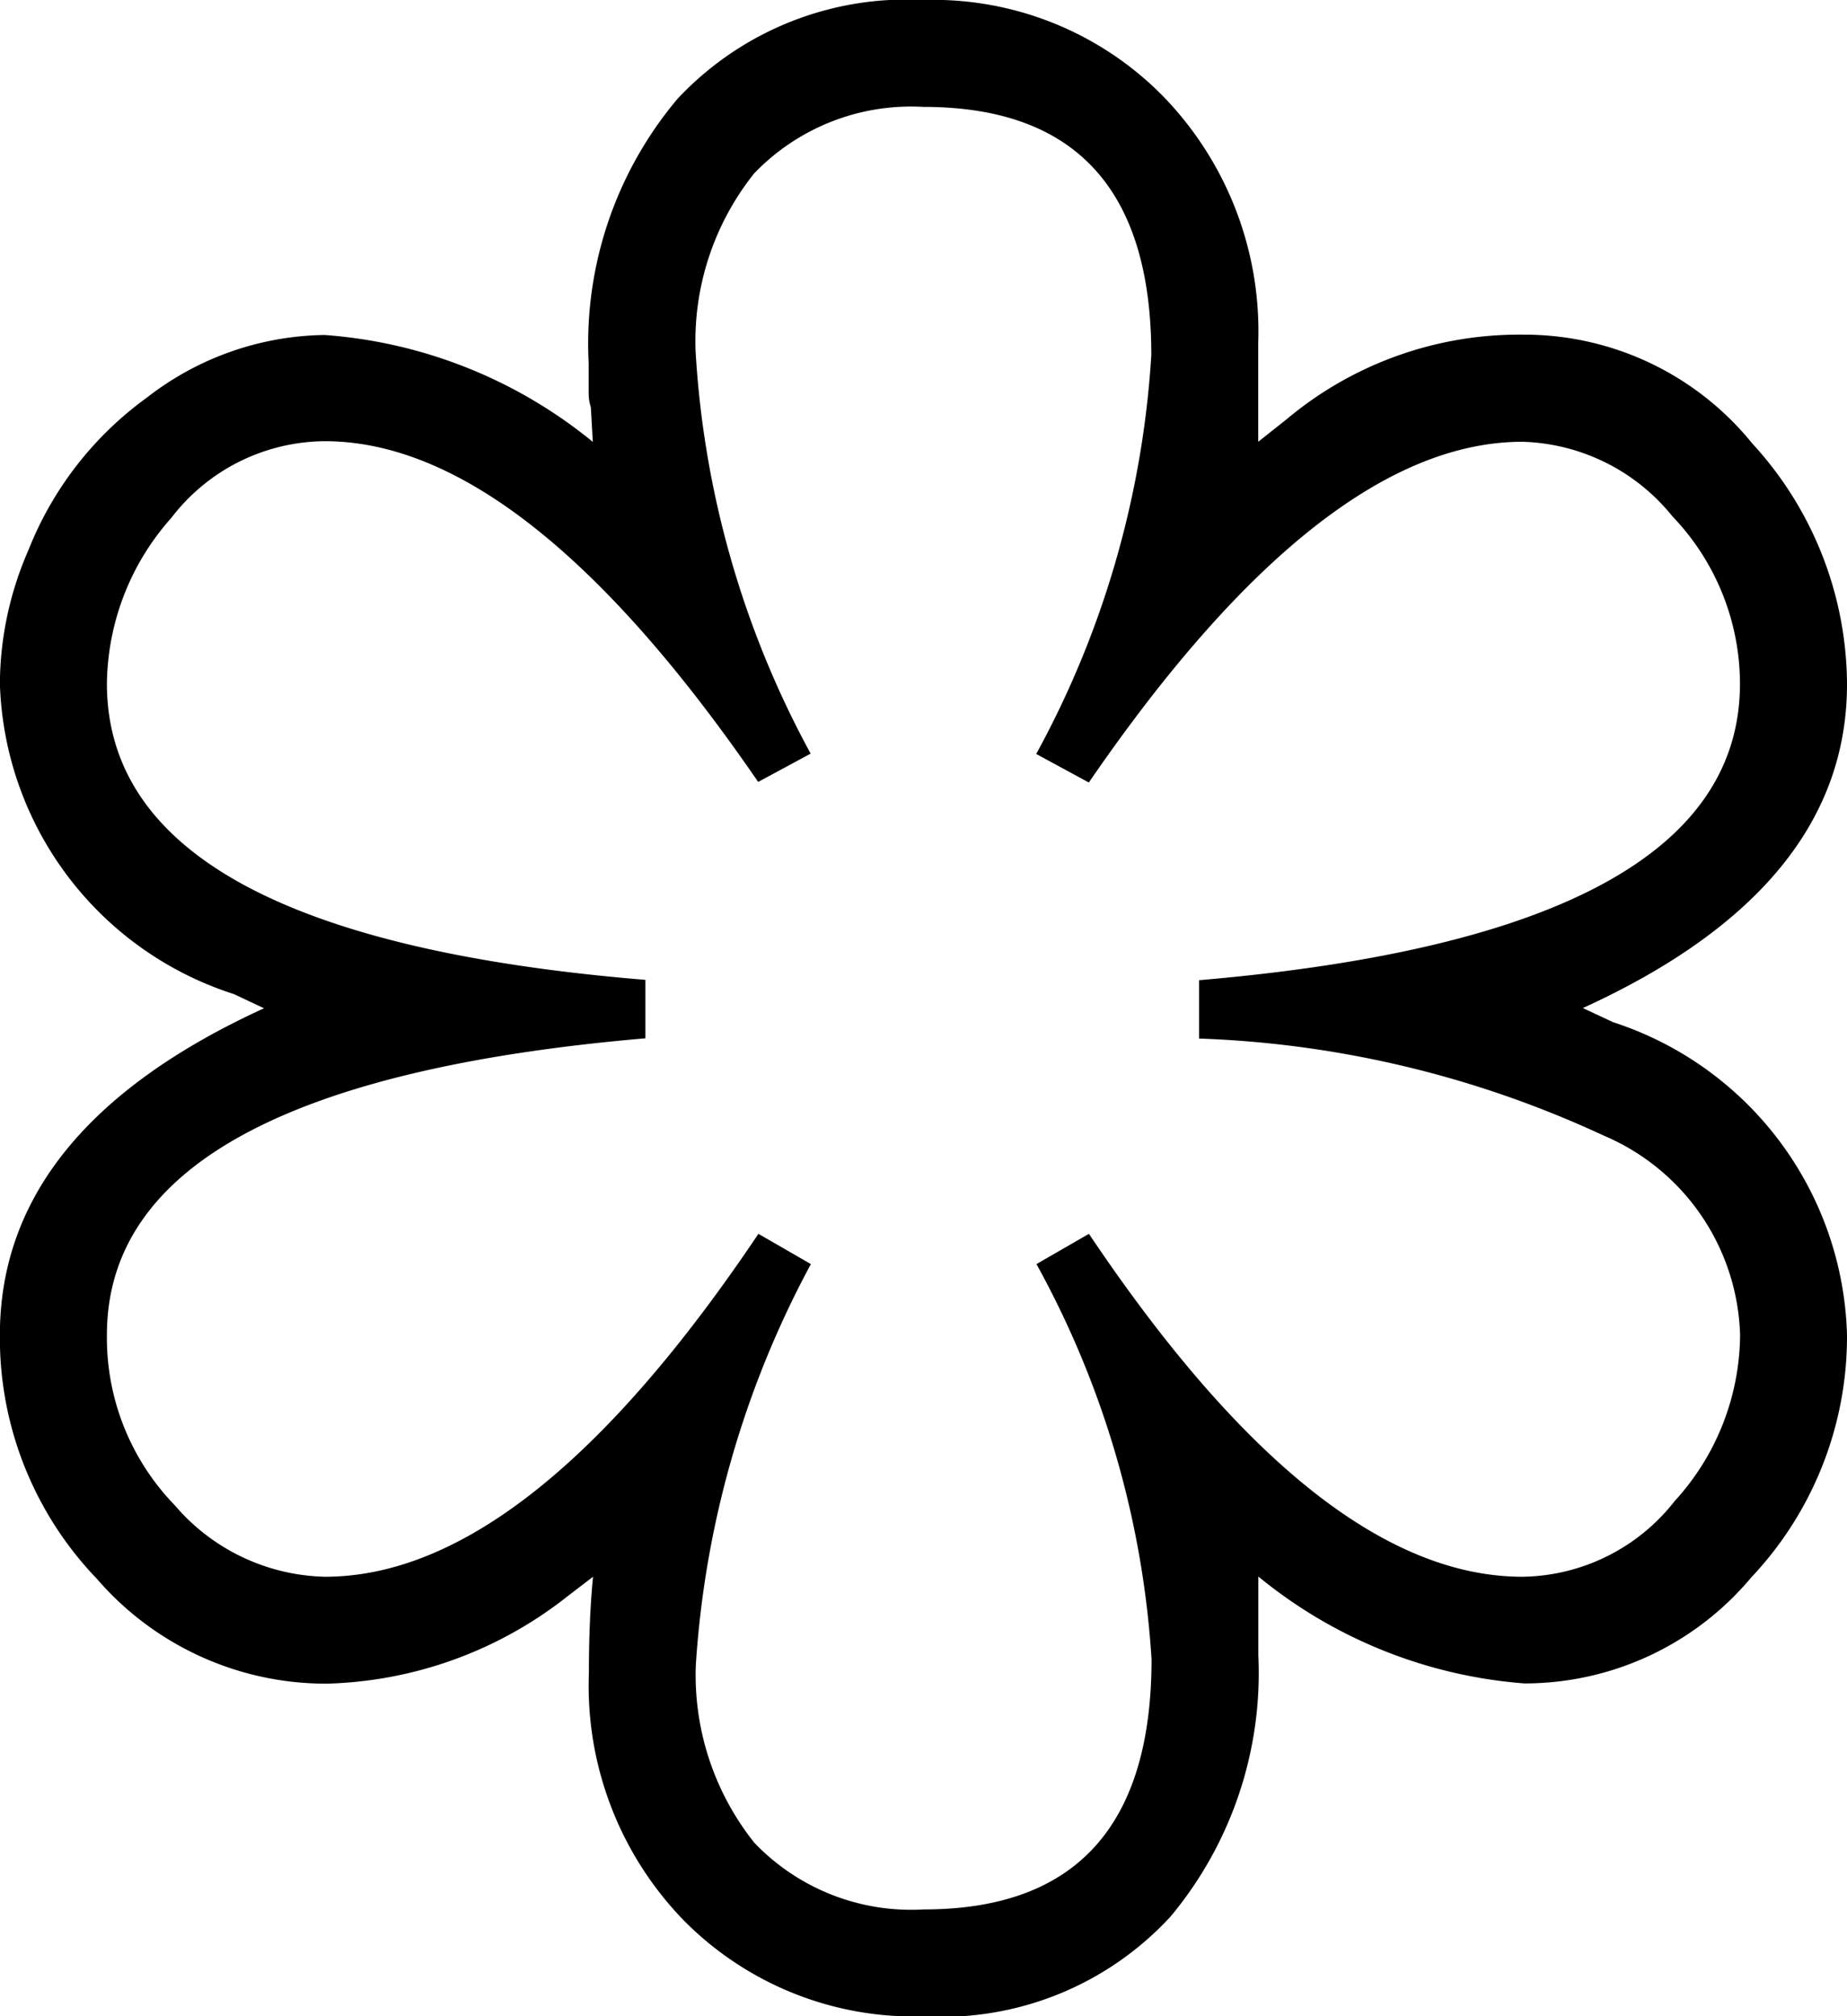 <svg id="Groupe_1371" data-name="Groupe 1371" xmlns="http://www.w3.org/2000/svg" xmlns:xlink="http://www.w3.org/1999/xlink" width="16.049" height="17.521" viewBox="0 0 16.049 17.521">
  <defs>
    <clipPath id="clip-path">
      <rect id="Rectangle_269" data-name="Rectangle 269" width="16.049" height="17.521" fill="none"/>
    </clipPath>
  </defs>
  <g id="Groupe_1367" data-name="Groupe 1367" transform="translate(0 0)" clip-path="url(#clip-path)">
    <path id="Tracé_1296" data-name="Tracé 1296" d="M9.462,6.8q2.032-2.96,3.767-2.961a1.736,1.736,0,0,1,1.305.649,2.107,2.107,0,0,1,.586,1.453q0,2.174-4.7,2.577v.507a9.079,9.079,0,0,1,3.513.842A1.944,1.944,0,0,1,15.121,11.6a2.16,2.16,0,0,1-.569,1.445,1.707,1.707,0,0,1-1.322.657q-1.768,0-3.767-2.98l-.456.263a8.155,8.155,0,0,1,1,3.434q0,2.174-1.979,2.174a1.885,1.885,0,0,1-1.472-.579,2.338,2.338,0,0,1-.509-1.542,8.48,8.48,0,0,1,1-3.487l-.456-.263q-2,2.98-3.767,2.98a1.767,1.767,0,0,1-1.305-.622A2.088,2.088,0,0,1,.93,11.6q0-2.174,4.679-2.577V8.515Q.929,8.13.93,5.939A2.2,2.2,0,0,1,1.49,4.5a1.693,1.693,0,0,1,1.332-.666q1.734,0,3.767,2.961l.456-.246a8.308,8.308,0,0,1-1-3.5,2.337,2.337,0,0,1,.509-1.542A1.89,1.89,0,0,1,8.026.929q1.978,0,1.979,2.155a8.267,8.267,0,0,1-1,3.468Zm1.472-2.961V2.978A2.931,2.931,0,0,0,10.111.84,2.8,2.8,0,0,0,8.026,0,2.724,2.724,0,0,0,5.888.859a3.3,3.3,0,0,0-.772,2.295v.263a.407.407,0,0,0,.019.123l.017.3a4.155,4.155,0,0,0-2.331-.929,2.566,2.566,0,0,0-1.542.543A2.992,2.992,0,0,0,.247,4.783,2.927,2.927,0,0,0,0,5.939a2.928,2.928,0,0,0,2.034,2.7l.261.123Q0,9.812,0,11.6a3.02,3.02,0,0,0,.842,2.119,2.629,2.629,0,0,0,2,.912,3.519,3.519,0,0,0,2.085-.755l.227-.174c-.023.233-.036.513-.036.84a2.925,2.925,0,0,0,.825,2.147,2.81,2.81,0,0,0,2.085.833,2.7,2.7,0,0,0,2.145-.868,3.305,3.305,0,0,0,.762-2.268V13.7a4.14,4.14,0,0,0,2.312.929,2.569,2.569,0,0,0,1.971-.921A3.048,3.048,0,0,0,16.05,11.6a2.941,2.941,0,0,0-2.032-2.717l-.263-.123q2.3-1.05,2.295-2.821a3.11,3.11,0,0,0-.823-2.085,2.549,2.549,0,0,0-1.989-.946,3.146,3.146,0,0,0-2.058.736Z" transform="translate(-0.001 0)"/>
  </g>
</svg>
